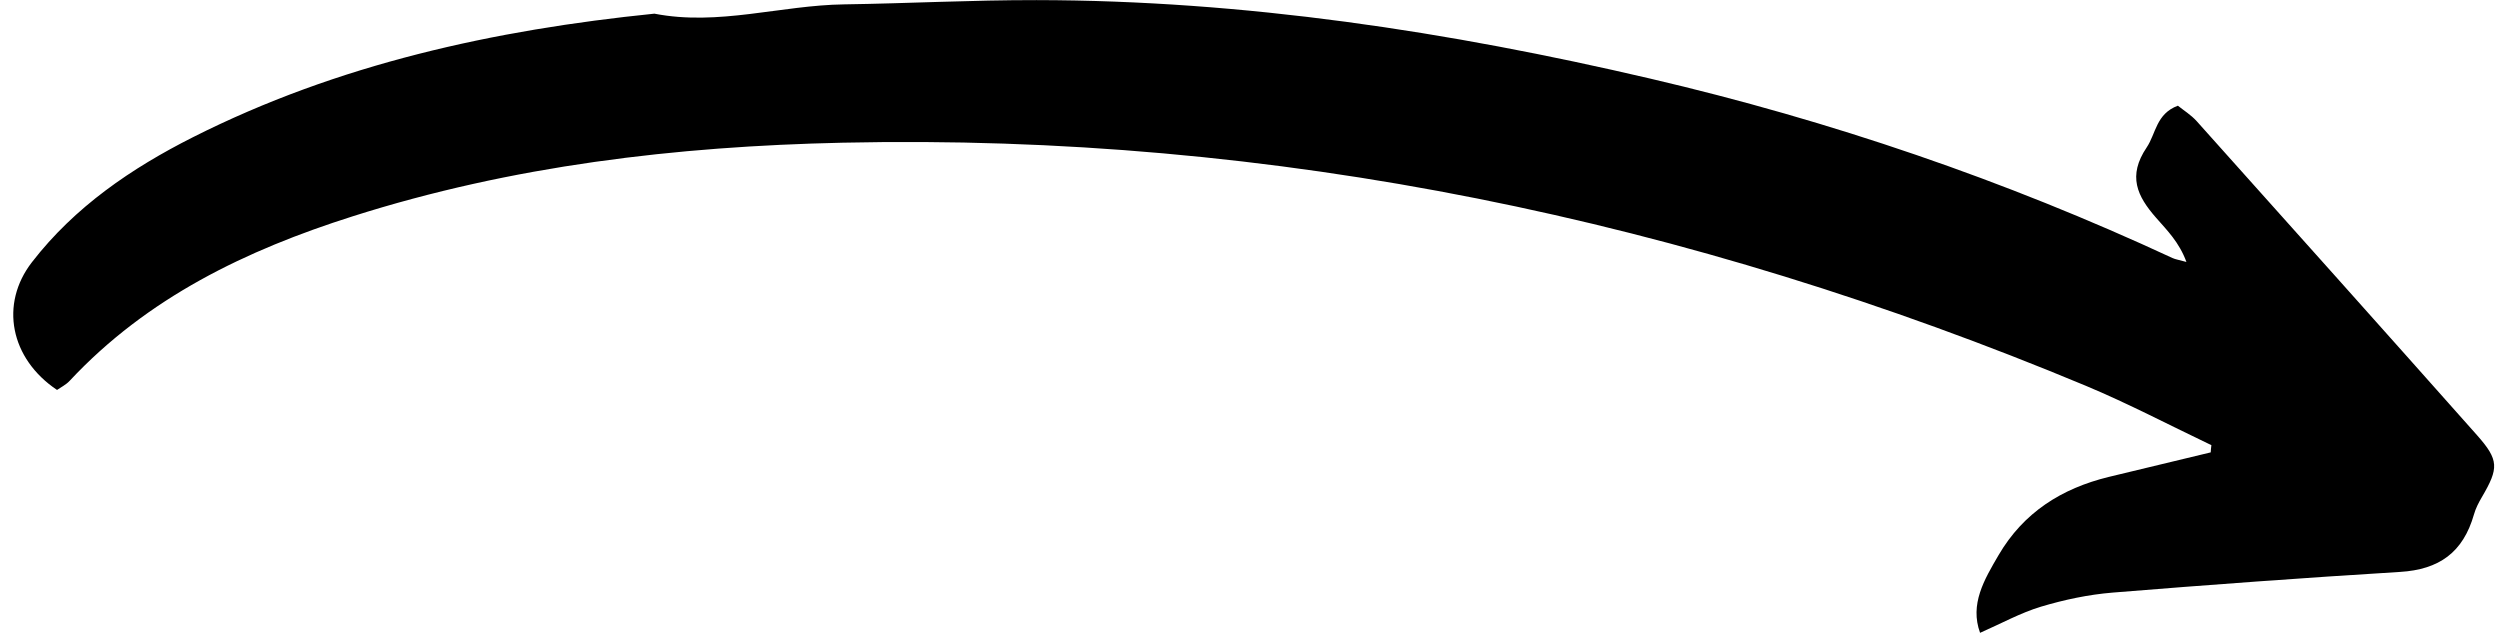 <?xml version="1.0" encoding="UTF-8" standalone="no"?><svg xmlns="http://www.w3.org/2000/svg" xmlns:xlink="http://www.w3.org/1999/xlink" fill="#000000" height="66.7" preserveAspectRatio="xMidYMid meet" version="1" viewBox="-1.4 0.0 263.5 66.7" width="263.5" zoomAndPan="magnify"><g id="change1_1"><path d="M231.68,46.92c-4.41-2.1-8.74-4.38-13.24-6.26C176.52,23.18,132.97,14.04,87.4,15.04 c-17.57,0.39-34.83,2.42-51.63,7.76c-11.24,3.57-21.63,8.56-29.83,17.34c-0.38,0.41-0.91,0.67-1.33,0.96 c-4.94-3.31-6.06-9.06-2.64-13.47c4.52-5.84,10.49-9.9,16.97-13.17C34.23,6.75,50.66,3.16,67.57,1.44 c6.75,1.32,13.33-0.89,20.02-0.98c6.75-0.1,13.51-0.46,20.26-0.45c21.9,0.03,43.39,3.3,64.67,8.27 c19.01,4.44,37.37,10.7,55.07,18.92c0.3,0.14,0.64,0.18,1.46,0.41c-0.76-2.08-2.06-3.36-3.19-4.65c-2.02-2.3-3.02-4.42-1-7.42 c0.98-1.45,0.99-3.55,3.29-4.4c0.62,0.5,1.4,0.98,1.99,1.64c9.87,11.02,19.73,22.04,29.55,33.1c2.31,2.61,2.29,3.46,0.51,6.5 c-0.34,0.58-0.66,1.19-0.84,1.83c-1.15,4.03-3.68,5.82-7.8,6.07c-10.11,0.62-20.21,1.36-30.3,2.18c-2.54,0.21-5.09,0.75-7.53,1.48 c-2.16,0.65-4.18,1.77-6.43,2.76c-1.1-3.02,0.43-5.59,1.95-8.19c2.63-4.5,6.65-7.03,11.6-8.24c3.58-0.87,7.17-1.73,10.76-2.59 C231.62,47.43,231.65,47.18,231.68,46.92z" fill="#000000"/></g></svg>